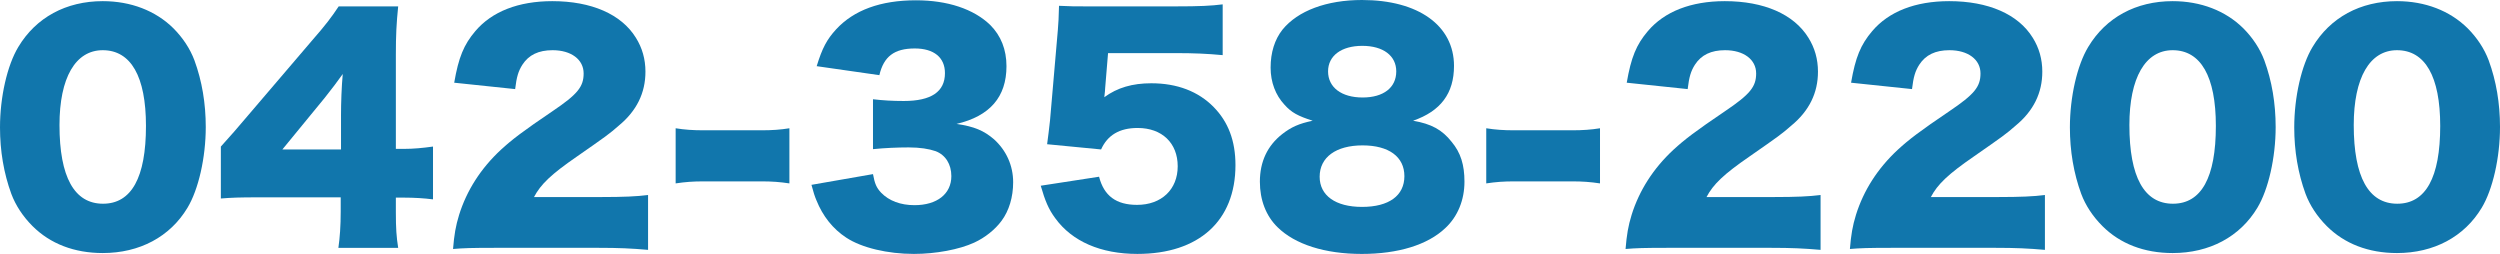 <?xml version="1.0" encoding="utf-8"?>
<!-- Generator: Adobe Illustrator 16.0.3, SVG Export Plug-In . SVG Version: 6.00 Build 0)  -->
<!DOCTYPE svg PUBLIC "-//W3C//DTD SVG 1.1//EN" "http://www.w3.org/Graphics/SVG/1.1/DTD/svg11.dtd">
<svg version="1.1" id="レイヤー_1" xmlns="http://www.w3.org/2000/svg" xmlns:xlink="http://www.w3.org/1999/xlink" x="0px"
	 y="0px" width="310.099px" height="31.496px" viewBox="0 0 310.099 31.496" enable-background="new 0 0 310.099 31.496"
	 xml:space="preserve">
<g>
	<path fill="#1176AC" d="M4.031,28.04c-1.188-1.188-2.087-2.556-2.627-3.995C0.468,21.489,0,18.718,0,15.802
		c0-3.779,0.9-7.703,2.268-9.971c2.196-3.672,5.939-5.688,10.475-5.688c3.492,0,6.551,1.188,8.747,3.348
		c1.188,1.188,2.088,2.556,2.628,3.995c0.936,2.557,1.404,5.328,1.404,8.279c0,3.779-0.9,7.739-2.268,10.007
		c-2.16,3.6-5.939,5.615-10.511,5.615C9.215,31.388,6.227,30.236,4.031,28.04z M7.379,15.514c0,6.443,1.836,9.755,5.399,9.755
		c3.528,0,5.328-3.239,5.328-9.646c0-6.155-1.872-9.396-5.364-9.396C9.359,6.227,7.379,9.646,7.379,15.514z"/>
	<path fill="#1176AC" d="M27.396,18.178c1.62-1.8,1.62-1.8,3.456-3.96l7.811-9.143c1.728-1.979,2.412-2.88,3.348-4.283h7.379
		c-0.216,2.123-0.288,3.563-0.288,5.975v11.699h1.044c1.116,0,2.304-0.108,3.563-0.288v6.551c-1.08-0.144-2.412-0.216-3.528-0.216
		h-1.08v1.8c0,2.016,0.072,3.06,0.288,4.428h-7.416c0.18-1.225,0.288-2.736,0.288-4.5v-1.764H32.075c-2.34,0-3.348,0.036-4.68,0.145
		V18.178z M42.298,14.362c0-1.62,0.072-3.6,0.216-5.184c-0.72,1.008-1.26,1.728-2.231,2.951l-5.255,6.407h7.271V14.362z"/>
	<path fill="#1176AC" d="M61.595,30.74c-3.24,0-4.068,0.035-5.399,0.144c0.144-1.764,0.324-2.844,0.756-4.247
		c0.936-2.988,2.663-5.724,5.183-8.063c1.368-1.26,2.736-2.304,6.407-4.787c3.096-2.088,3.852-3.023,3.852-4.68
		c0-1.728-1.548-2.88-3.852-2.88c-1.728,0-2.952,0.576-3.743,1.8c-0.504,0.792-0.72,1.512-0.9,3.024l-7.559-0.792
		c0.54-3.132,1.188-4.716,2.627-6.407c2.052-2.412,5.327-3.708,9.539-3.708c4.859,0,8.566,1.62,10.367,4.535
		c0.792,1.261,1.188,2.664,1.188,4.212c0,2.628-1.08,4.859-3.312,6.695c-1.188,1.044-1.548,1.296-5.219,3.852
		c-3.132,2.159-4.463,3.419-5.292,5.003h8.388c2.7,0,4.355-0.071,5.759-0.252v6.804c-2.088-0.181-3.6-0.252-6.155-0.252H61.595z"/>
	<path fill="#1176AC" d="M83.807,15.91c1.116,0.18,2.124,0.252,3.492,0.252h7.127c1.368,0,2.375-0.072,3.491-0.252v6.839
		c-1.188-0.18-2.16-0.252-3.491-0.252h-7.127c-1.332,0-2.304,0.072-3.492,0.252V15.91z"/>
	<path fill="#1176AC" d="M108.286,21.597c0.216,1.188,0.432,1.692,1.008,2.304c0.972,1.008,2.412,1.548,4.139,1.548
		c2.808,0,4.572-1.403,4.572-3.6c0-1.476-0.72-2.627-1.944-3.096c-0.828-0.287-1.944-0.468-3.348-0.468s-3.023,0.072-4.427,0.216
		v-6.19c1.224,0.144,2.411,0.216,3.815,0.216c3.419,0,5.111-1.152,5.111-3.456c0-1.943-1.368-3.06-3.744-3.06
		c-2.556,0-3.852,1.008-4.392,3.312l-7.775-1.115c0.684-2.232,1.26-3.312,2.412-4.571c2.196-2.376,5.507-3.6,9.899-3.6
		c3.923,0,7.163,1.079,9.215,3.06c1.332,1.331,2.016,3.06,2.016,5.111c0,3.815-2.052,6.19-6.191,7.163
		c2.195,0.323,3.383,0.827,4.643,1.907c1.512,1.368,2.376,3.24,2.376,5.327c0,1.836-0.504,3.528-1.44,4.788
		c-0.792,1.08-2.052,2.088-3.384,2.699c-1.872,0.864-4.787,1.404-7.487,1.404c-3.24,0-6.479-0.756-8.387-2.016
		c-1.656-1.08-2.916-2.664-3.708-4.644c-0.216-0.504-0.36-0.972-0.612-1.908L108.286,21.597z"/>
	<path fill="#1176AC" d="M137.085,10.906c0,0.18-0.036,0.54-0.108,1.152c1.62-1.188,3.491-1.729,5.831-1.729
		c3.204,0,5.832,1.008,7.739,2.952c1.8,1.836,2.7,4.176,2.7,7.199c0,6.911-4.536,11.015-12.167,11.015
		c-4.536,0-8.099-1.548-10.187-4.428c-0.828-1.116-1.26-2.16-1.8-4.031l7.235-1.116c0.612,2.376,2.124,3.491,4.715,3.491
		c3.023,0,5.04-1.907,5.04-4.787s-1.944-4.751-4.968-4.751c-2.268,0-3.743,0.899-4.535,2.663l-6.695-0.647
		c0.144-1.08,0.252-1.944,0.36-2.952l0.972-11.23c0.072-0.756,0.108-1.619,0.144-2.987c1.512,0.072,1.872,0.072,3.6,0.072h10.762
		c3.168,0,4.5-0.072,5.939-0.252v6.299c-1.908-0.18-3.563-0.252-5.867-0.252h-8.351L137.085,10.906z"/>
	<path fill="#1176AC" d="M180.067,17.602c1.115,1.332,1.584,2.844,1.584,4.932c0,2.268-0.828,4.319-2.376,5.759
		c-2.196,2.088-5.867,3.204-10.366,3.204c-4.572,0-8.279-1.188-10.439-3.312c-1.439-1.404-2.195-3.384-2.195-5.651
		c0-2.484,0.936-4.464,2.771-5.903c1.115-0.864,2.052-1.296,3.779-1.656c-1.8-0.576-2.628-1.008-3.491-1.979
		c-1.116-1.188-1.728-2.808-1.728-4.607c0-1.872,0.504-3.491,1.476-4.716C160.989,1.332,164.554,0,168.944,0
		c6.983,0,11.41,3.167,11.41,8.171c0,3.419-1.655,5.615-5.075,6.803C177.548,15.37,178.88,16.09,180.067,17.602z M163.689,21.921
		c0,2.34,1.979,3.743,5.255,3.743c3.348,0,5.256-1.403,5.256-3.815c0-2.411-1.943-3.815-5.184-3.815
		C165.705,18.033,163.689,19.51,163.689,21.921z M164.733,8.854c0,1.979,1.655,3.239,4.283,3.239c2.592,0,4.176-1.224,4.176-3.239
		c0-1.943-1.62-3.167-4.212-3.167S164.733,6.911,164.733,8.854z"/>
	<path fill="#1176AC" d="M184.354,15.91c1.116,0.18,2.124,0.252,3.491,0.252h7.128c1.368,0,2.376-0.072,3.491-0.252v6.839
		c-1.188-0.18-2.16-0.252-3.491-0.252h-7.128c-1.331,0-2.303,0.072-3.491,0.252V15.91z"/>
	<path fill="#1176AC" d="M207.033,30.74c-3.239,0-4.067,0.035-5.399,0.144c0.145-1.764,0.324-2.844,0.756-4.247
		c0.936-2.988,2.664-5.724,5.183-8.063c1.368-1.26,2.736-2.304,6.407-4.787c3.096-2.088,3.852-3.023,3.852-4.68
		c0-1.728-1.547-2.88-3.852-2.88c-1.727,0-2.951,0.576-3.742,1.8c-0.505,0.792-0.721,1.512-0.9,3.024l-7.559-0.792
		c0.539-3.132,1.188-4.716,2.627-6.407c2.052-2.412,5.327-3.708,9.539-3.708c4.859,0,8.566,1.62,10.367,4.535
		c0.791,1.261,1.188,2.664,1.188,4.212c0,2.628-1.08,4.859-3.313,6.695c-1.188,1.044-1.547,1.296-5.219,3.852
		c-3.132,2.159-4.463,3.419-5.291,5.003h8.387c2.699,0,4.355-0.071,5.759-0.252v6.804c-2.087-0.181-3.599-0.252-6.155-0.252H207.033
		z"/>
	<path fill="#1176AC" d="M234.86,30.74c-3.239,0-4.067,0.035-5.398,0.144c0.144-1.764,0.323-2.844,0.756-4.247
		c0.936-2.988,2.663-5.724,5.183-8.063c1.368-1.26,2.735-2.304,6.407-4.787c3.096-2.088,3.852-3.023,3.852-4.68
		c0-1.728-1.548-2.88-3.852-2.88c-1.728,0-2.951,0.576-3.743,1.8c-0.504,0.792-0.72,1.512-0.899,3.024l-7.56-0.792
		c0.54-3.132,1.188-4.716,2.628-6.407c2.051-2.412,5.327-3.708,9.539-3.708c4.858,0,8.566,1.62,10.366,4.535
		c0.792,1.261,1.188,2.664,1.188,4.212c0,2.628-1.08,4.859-3.312,6.695c-1.188,1.044-1.548,1.296-5.22,3.852
		c-3.132,2.159-4.463,3.419-5.291,5.003h8.387c2.7,0,4.355-0.071,5.76-0.252v6.804c-2.088-0.181-3.6-0.252-6.155-0.252H234.86z"/>
	<path fill="#1176AC" d="M260.781,28.04c-1.188-1.188-2.088-2.556-2.628-3.995c-0.936-2.556-1.404-5.327-1.404-8.243
		c0-3.779,0.9-7.703,2.269-9.971c2.195-3.672,5.938-5.688,10.475-5.688c3.491,0,6.551,1.188,8.747,3.348
		c1.188,1.188,2.087,2.556,2.627,3.995c0.937,2.557,1.404,5.328,1.404,8.279c0,3.779-0.9,7.739-2.268,10.007
		c-2.16,3.6-5.939,5.615-10.511,5.615C265.964,31.388,262.977,30.236,260.781,28.04z M264.129,15.514
		c0,6.443,1.835,9.755,5.399,9.755c3.527,0,5.327-3.239,5.327-9.646c0-6.155-1.872-9.396-5.363-9.396
		C266.108,6.227,264.129,9.646,264.129,15.514z"/>
	<path fill="#1176AC" d="M288.609,28.04c-1.188-1.188-2.088-2.556-2.628-3.995c-0.936-2.556-1.404-5.327-1.404-8.243
		c0-3.779,0.9-7.703,2.269-9.971c2.195-3.672,5.938-5.688,10.475-5.688c3.491,0,6.551,1.188,8.747,3.348
		c1.188,1.188,2.087,2.556,2.627,3.995c0.937,2.557,1.404,5.328,1.404,8.279c0,3.779-0.9,7.739-2.268,10.007
		c-2.16,3.6-5.939,5.615-10.511,5.615C293.792,31.388,290.805,30.236,288.609,28.04z M291.957,15.514
		c0,6.443,1.835,9.755,5.399,9.755c3.527,0,5.327-3.239,5.327-9.646c0-6.155-1.872-9.396-5.363-9.396
		C293.937,6.227,291.957,9.646,291.957,15.514z"/>
</g>
</svg>
